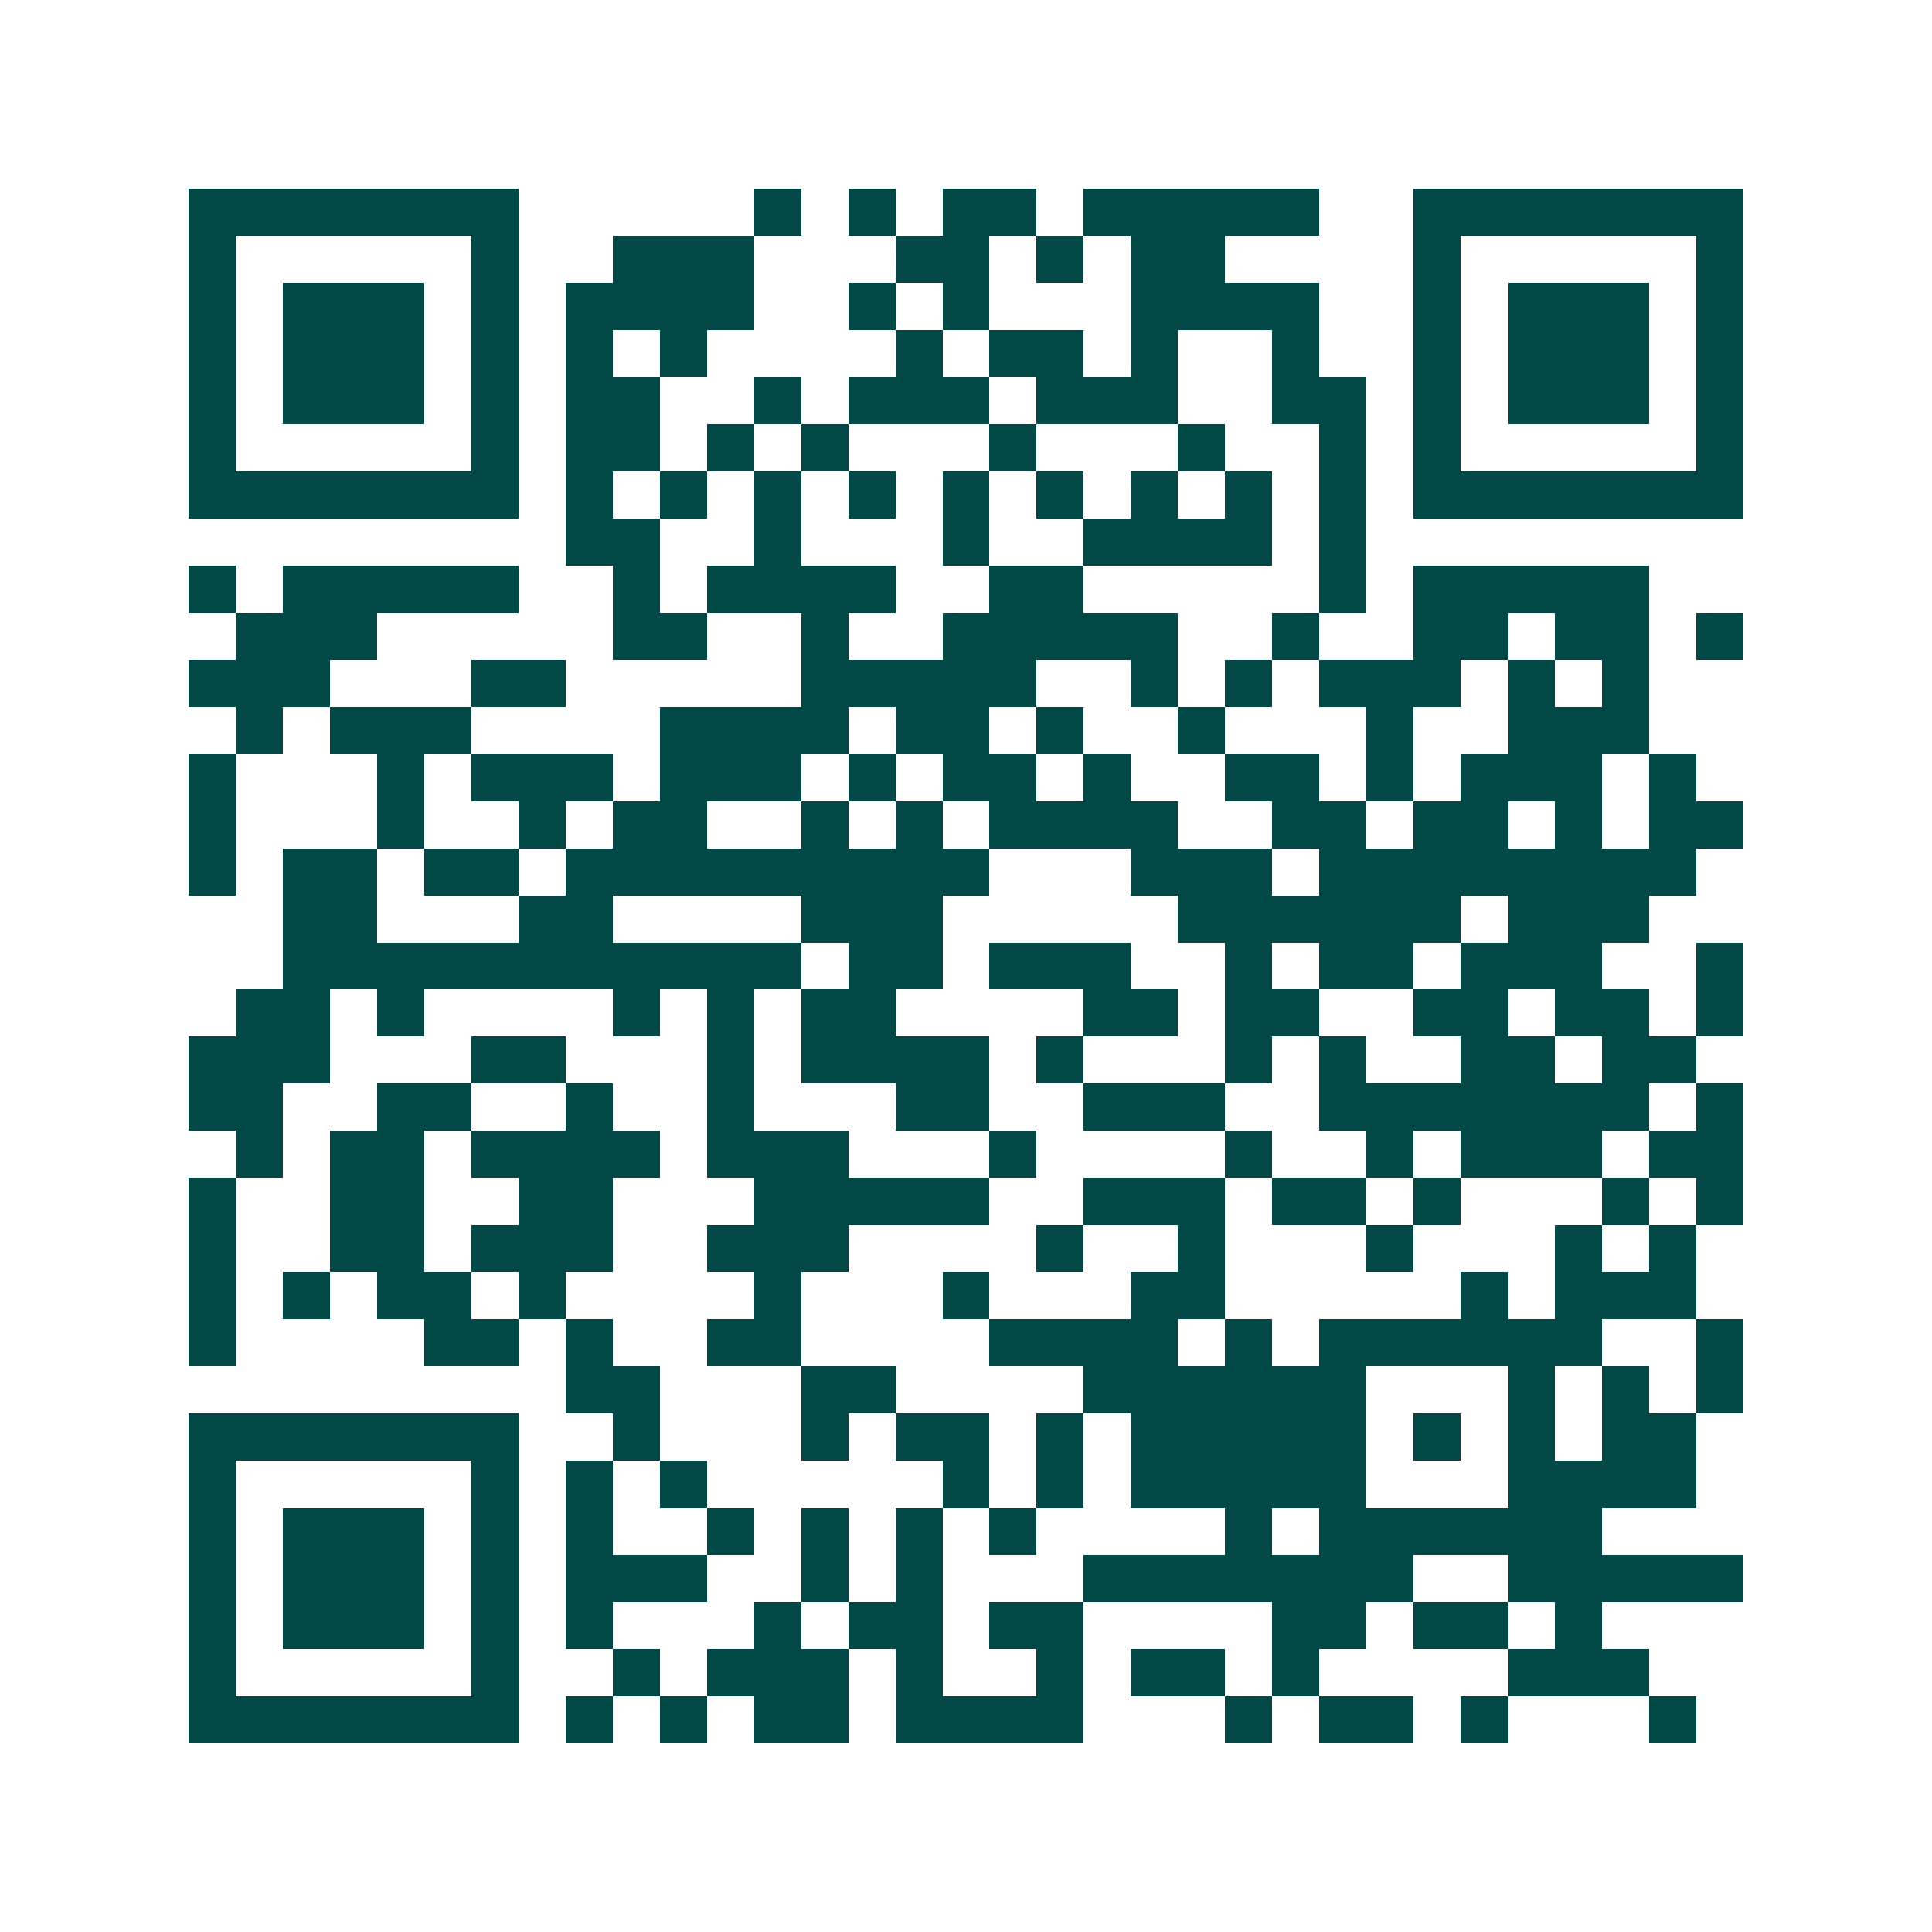 <svg xmlns="http://www.w3.org/2000/svg" width="200" height="200" viewBox="0 0 41 41" shape-rendering="crispEdges"><path fill="#ffffff" d="M0 0h41v41H0z"/><path stroke="#014847" d="M4 4.5h7m5 0h1m1 0h1m1 0h2m1 0h5m2 0h7M4 5.5h1m5 0h1m2 0h3m3 0h2m1 0h1m1 0h2m4 0h1m5 0h1M4 6.5h1m1 0h3m1 0h1m1 0h4m2 0h1m1 0h1m3 0h4m2 0h1m1 0h3m1 0h1M4 7.5h1m1 0h3m1 0h1m1 0h1m1 0h1m4 0h1m1 0h2m1 0h1m2 0h1m2 0h1m1 0h3m1 0h1M4 8.5h1m1 0h3m1 0h1m1 0h2m2 0h1m1 0h3m1 0h3m2 0h2m1 0h1m1 0h3m1 0h1M4 9.5h1m5 0h1m1 0h2m1 0h1m1 0h1m3 0h1m3 0h1m2 0h1m1 0h1m5 0h1M4 10.5h7m1 0h1m1 0h1m1 0h1m1 0h1m1 0h1m1 0h1m1 0h1m1 0h1m1 0h1m1 0h7M12 11.5h2m2 0h1m3 0h1m2 0h4m1 0h1M4 12.5h1m1 0h5m2 0h1m1 0h4m2 0h2m5 0h1m1 0h5M5 13.5h3m5 0h2m2 0h1m2 0h5m2 0h1m2 0h2m1 0h2m1 0h1M4 14.5h3m3 0h2m5 0h5m2 0h1m1 0h1m1 0h3m1 0h1m1 0h1M5 15.5h1m1 0h3m4 0h4m1 0h2m1 0h1m2 0h1m3 0h1m2 0h3M4 16.5h1m3 0h1m1 0h3m1 0h3m1 0h1m1 0h2m1 0h1m2 0h2m1 0h1m1 0h3m1 0h1M4 17.5h1m3 0h1m2 0h1m1 0h2m2 0h1m1 0h1m1 0h4m2 0h2m1 0h2m1 0h1m1 0h2M4 18.5h1m1 0h2m1 0h2m1 0h9m3 0h3m1 0h8M6 19.5h2m3 0h2m4 0h3m5 0h6m1 0h3M6 20.5h11m1 0h2m1 0h3m2 0h1m1 0h2m1 0h3m2 0h1M5 21.5h2m1 0h1m4 0h1m1 0h1m1 0h2m4 0h2m1 0h2m2 0h2m1 0h2m1 0h1M4 22.5h3m3 0h2m3 0h1m1 0h4m1 0h1m3 0h1m1 0h1m2 0h2m1 0h2M4 23.5h2m2 0h2m2 0h1m2 0h1m3 0h2m2 0h3m2 0h7m1 0h1M5 24.5h1m1 0h2m1 0h4m1 0h3m3 0h1m4 0h1m2 0h1m1 0h3m1 0h2M4 25.5h1m2 0h2m2 0h2m3 0h5m2 0h3m1 0h2m1 0h1m3 0h1m1 0h1M4 26.5h1m2 0h2m1 0h3m2 0h3m4 0h1m2 0h1m3 0h1m3 0h1m1 0h1M4 27.5h1m1 0h1m1 0h2m1 0h1m4 0h1m3 0h1m3 0h2m5 0h1m1 0h3M4 28.5h1m4 0h2m1 0h1m2 0h2m4 0h4m1 0h1m1 0h6m2 0h1M12 29.5h2m3 0h2m4 0h6m3 0h1m1 0h1m1 0h1M4 30.5h7m2 0h1m3 0h1m1 0h2m1 0h1m1 0h5m1 0h1m1 0h1m1 0h2M4 31.5h1m5 0h1m1 0h1m1 0h1m5 0h1m1 0h1m1 0h5m3 0h4M4 32.5h1m1 0h3m1 0h1m1 0h1m2 0h1m1 0h1m1 0h1m1 0h1m4 0h1m1 0h6M4 33.5h1m1 0h3m1 0h1m1 0h3m2 0h1m1 0h1m3 0h7m2 0h5M4 34.5h1m1 0h3m1 0h1m1 0h1m3 0h1m1 0h2m1 0h2m4 0h2m1 0h2m1 0h1M4 35.5h1m5 0h1m2 0h1m1 0h3m1 0h1m2 0h1m1 0h2m1 0h1m4 0h3M4 36.5h7m1 0h1m1 0h1m1 0h2m1 0h4m3 0h1m1 0h2m1 0h1m3 0h1"/></svg>
